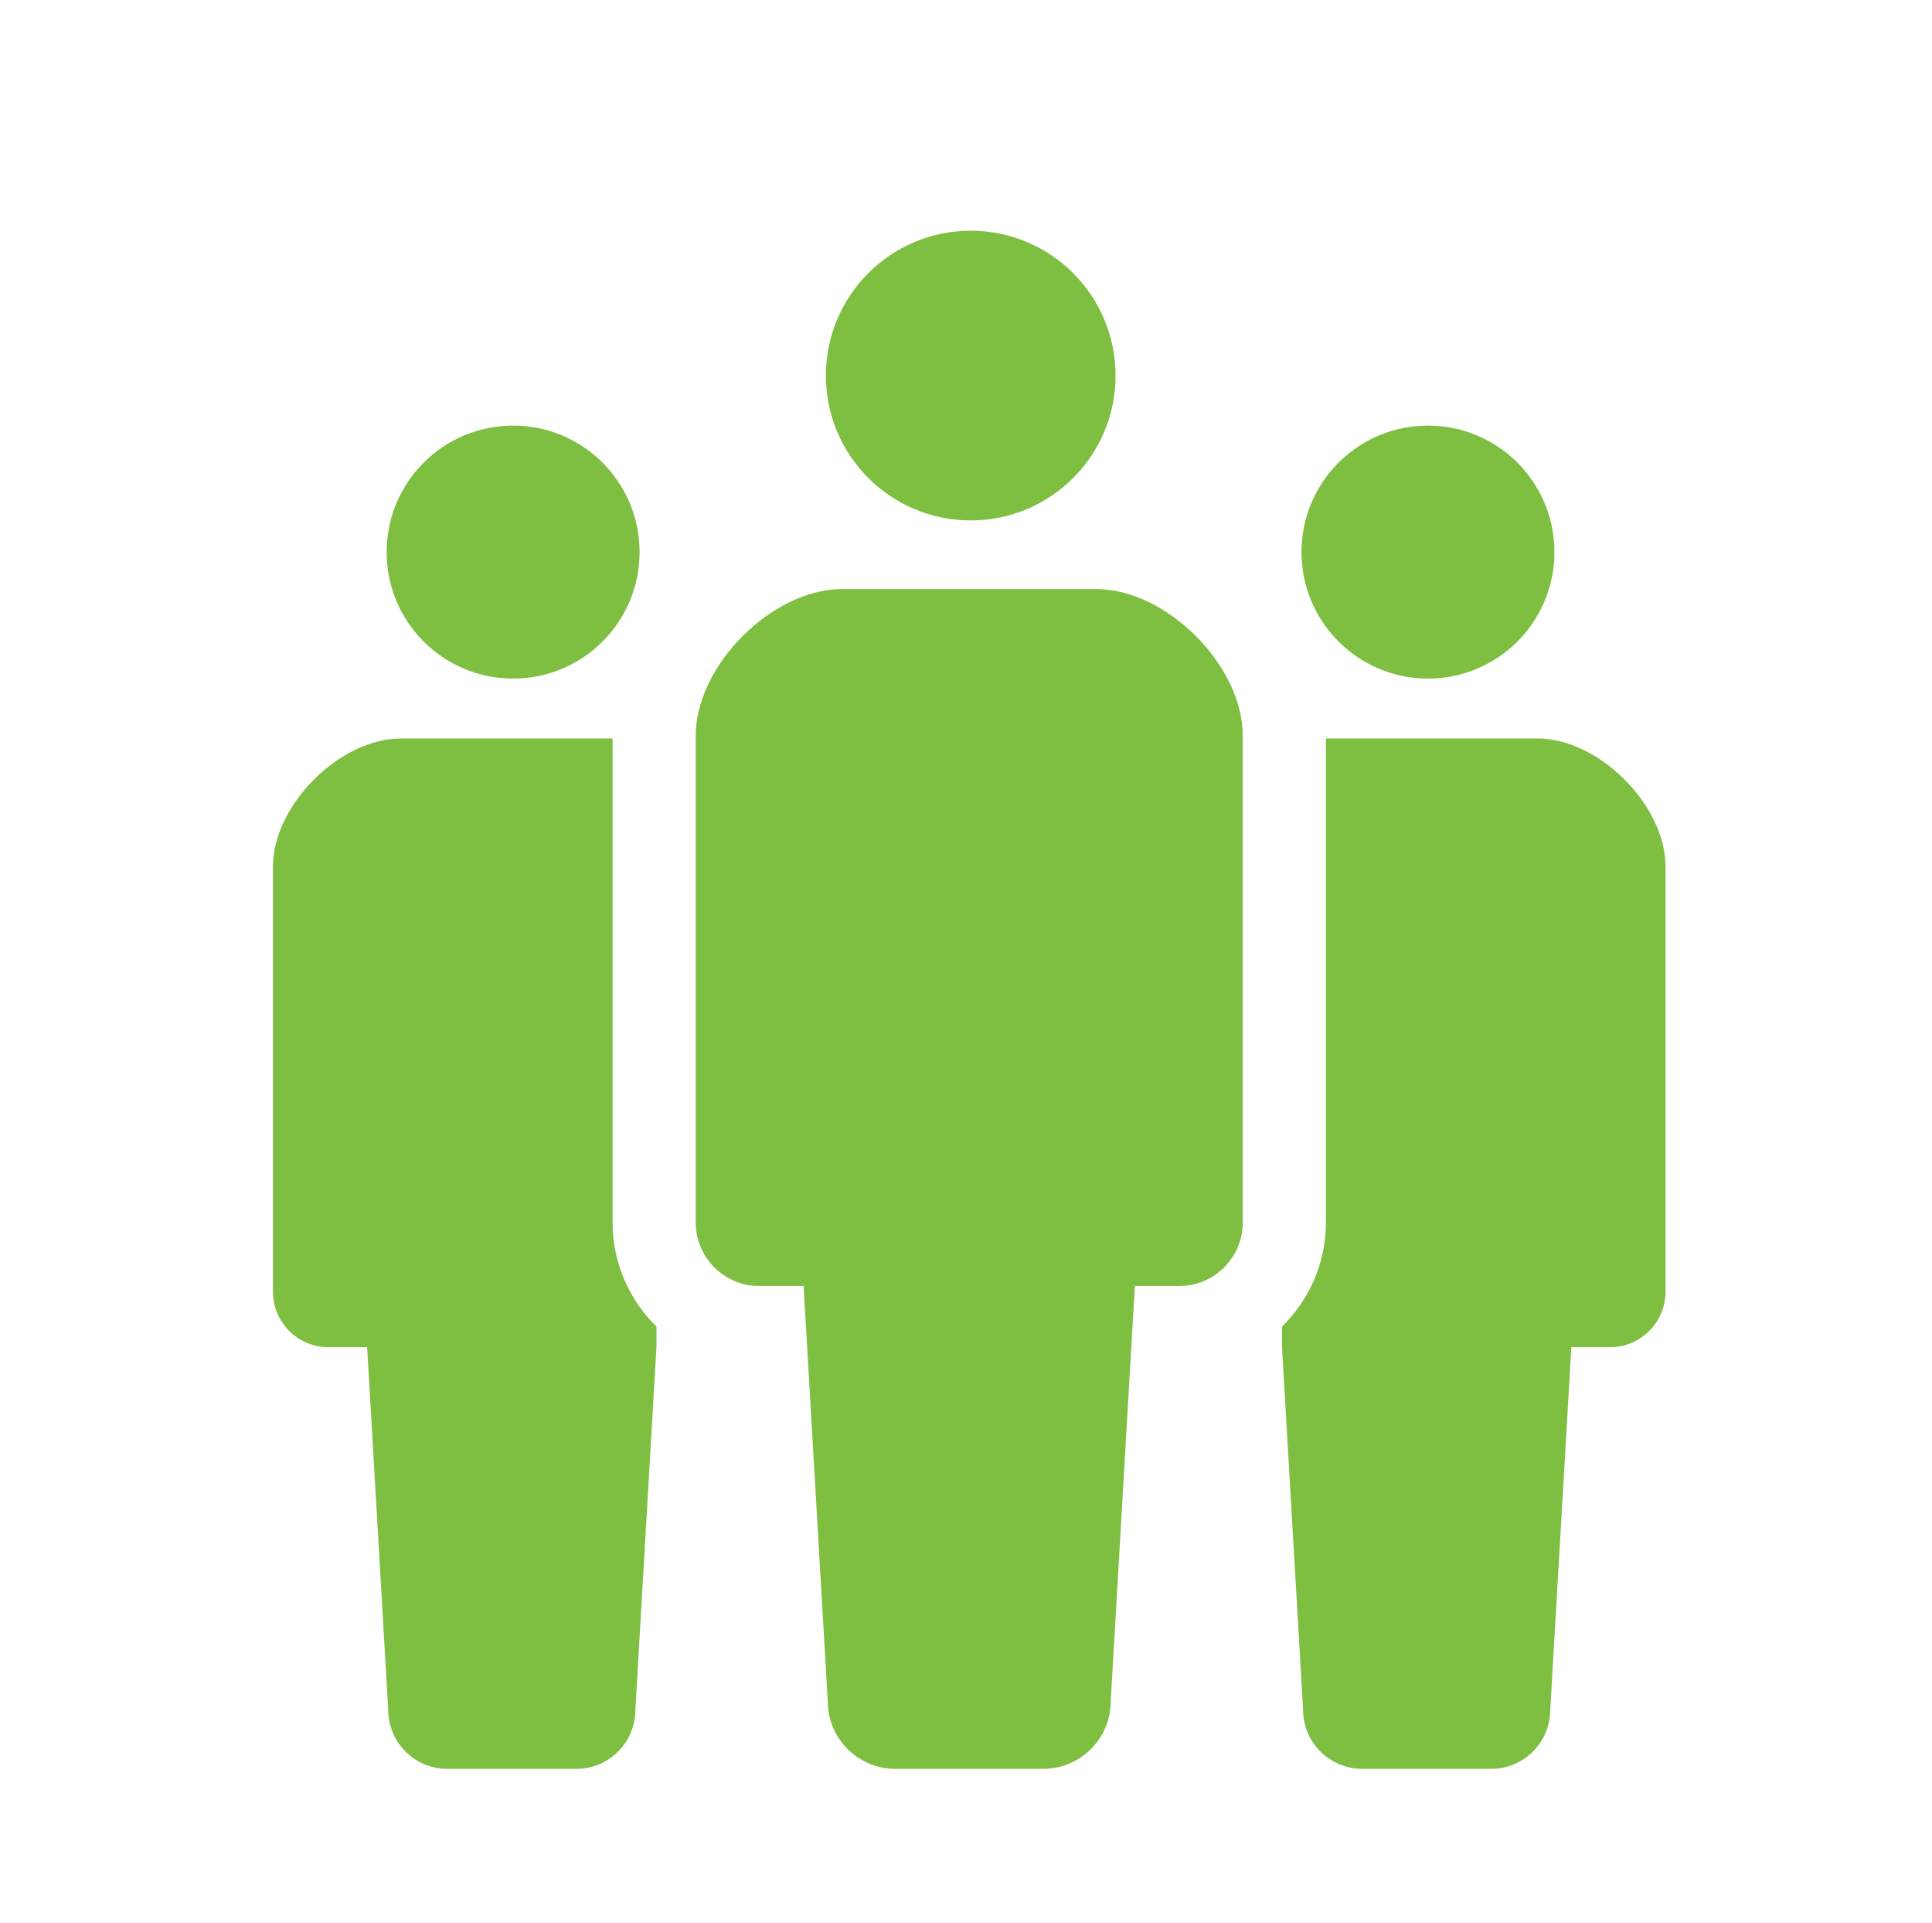 <svg width="201" height="200" viewBox="0 0 201 200" fill="none" xmlns="http://www.w3.org/2000/svg">
<g clip-path="url(#clip0_52_6330)">
<path d="M100.993 54.136C109.316 54.136 116.06 47.387 116.06 39.072C116.06 30.744 109.316 24 100.993 24C92.665 24 85.924 30.744 85.924 39.072C85.924 47.387 92.665 54.136 100.993 54.136Z" fill="#7EBF41"/>
<path d="M114.046 61.274H100.836H87.626C80.326 61.274 72.383 69.218 72.383 76.521V127.164C72.383 130.815 75.34 133.775 78.992 133.775C80.786 133.775 78.992 133.775 83.603 133.775L86.118 176.964C86.118 180.85 89.267 184 93.153 184C94.792 184 97.817 184 100.836 184C103.858 184 106.883 184 108.521 184C112.407 184 115.557 180.85 115.557 176.964L118.069 133.775C122.683 133.775 120.886 133.775 122.683 133.775C126.332 133.775 129.292 130.815 129.292 127.164V76.521C129.292 69.218 121.348 61.274 114.046 61.274Z" fill="#7EBF41"/>
<path d="M53.382 70.588C60.651 70.588 66.54 64.697 66.54 57.431C66.54 50.161 60.651 44.27 53.382 44.27C46.11 44.27 40.225 50.161 40.225 57.431C40.225 64.697 46.11 70.588 53.382 70.588Z" fill="#7EBF41"/>
<path d="M148.562 70.588C155.834 70.588 161.719 64.697 161.719 57.431C161.719 50.161 155.834 44.27 148.562 44.27C141.295 44.27 135.404 50.161 135.404 57.431C135.404 64.697 141.295 70.588 148.562 70.588Z" fill="#7EBF41"/>
<path d="M63.731 76.82H53.247H41.709C35.335 76.82 28.398 83.762 28.398 90.137V134.363C28.398 137.555 30.981 140.137 34.17 140.137C35.738 140.137 34.17 140.137 38.196 140.137L40.391 177.857C40.391 181.248 43.142 184 46.537 184C47.967 184 50.607 184 53.247 184C55.884 184 58.527 184 59.957 184C63.351 184 66.103 181.249 66.103 177.857L68.295 140.137V137.997C65.489 135.229 63.731 131.409 63.731 127.164V76.82Z" fill="#7EBF41"/>
<path d="M159.965 76.82H148.425H137.944V127.164C137.944 131.409 136.186 135.229 133.377 137.997V140.137L135.57 177.857C135.57 181.248 138.324 184 141.718 184C143.149 184 145.788 184 148.425 184C151.068 184 153.708 184 155.138 184C158.533 184 161.282 181.249 161.282 177.857L163.479 140.137C167.505 140.137 165.937 140.137 167.505 140.137C170.694 140.137 173.276 137.554 173.276 134.363V90.137C173.276 83.762 166.34 76.82 159.965 76.82Z" fill="#7EBF41"/>
</g>
<defs>
<clipPath id="clip0_52_6330">
<rect width="160" height="160" fill="white" transform="translate(20.838 24)"/>
</clipPath>
</defs>
</svg>
